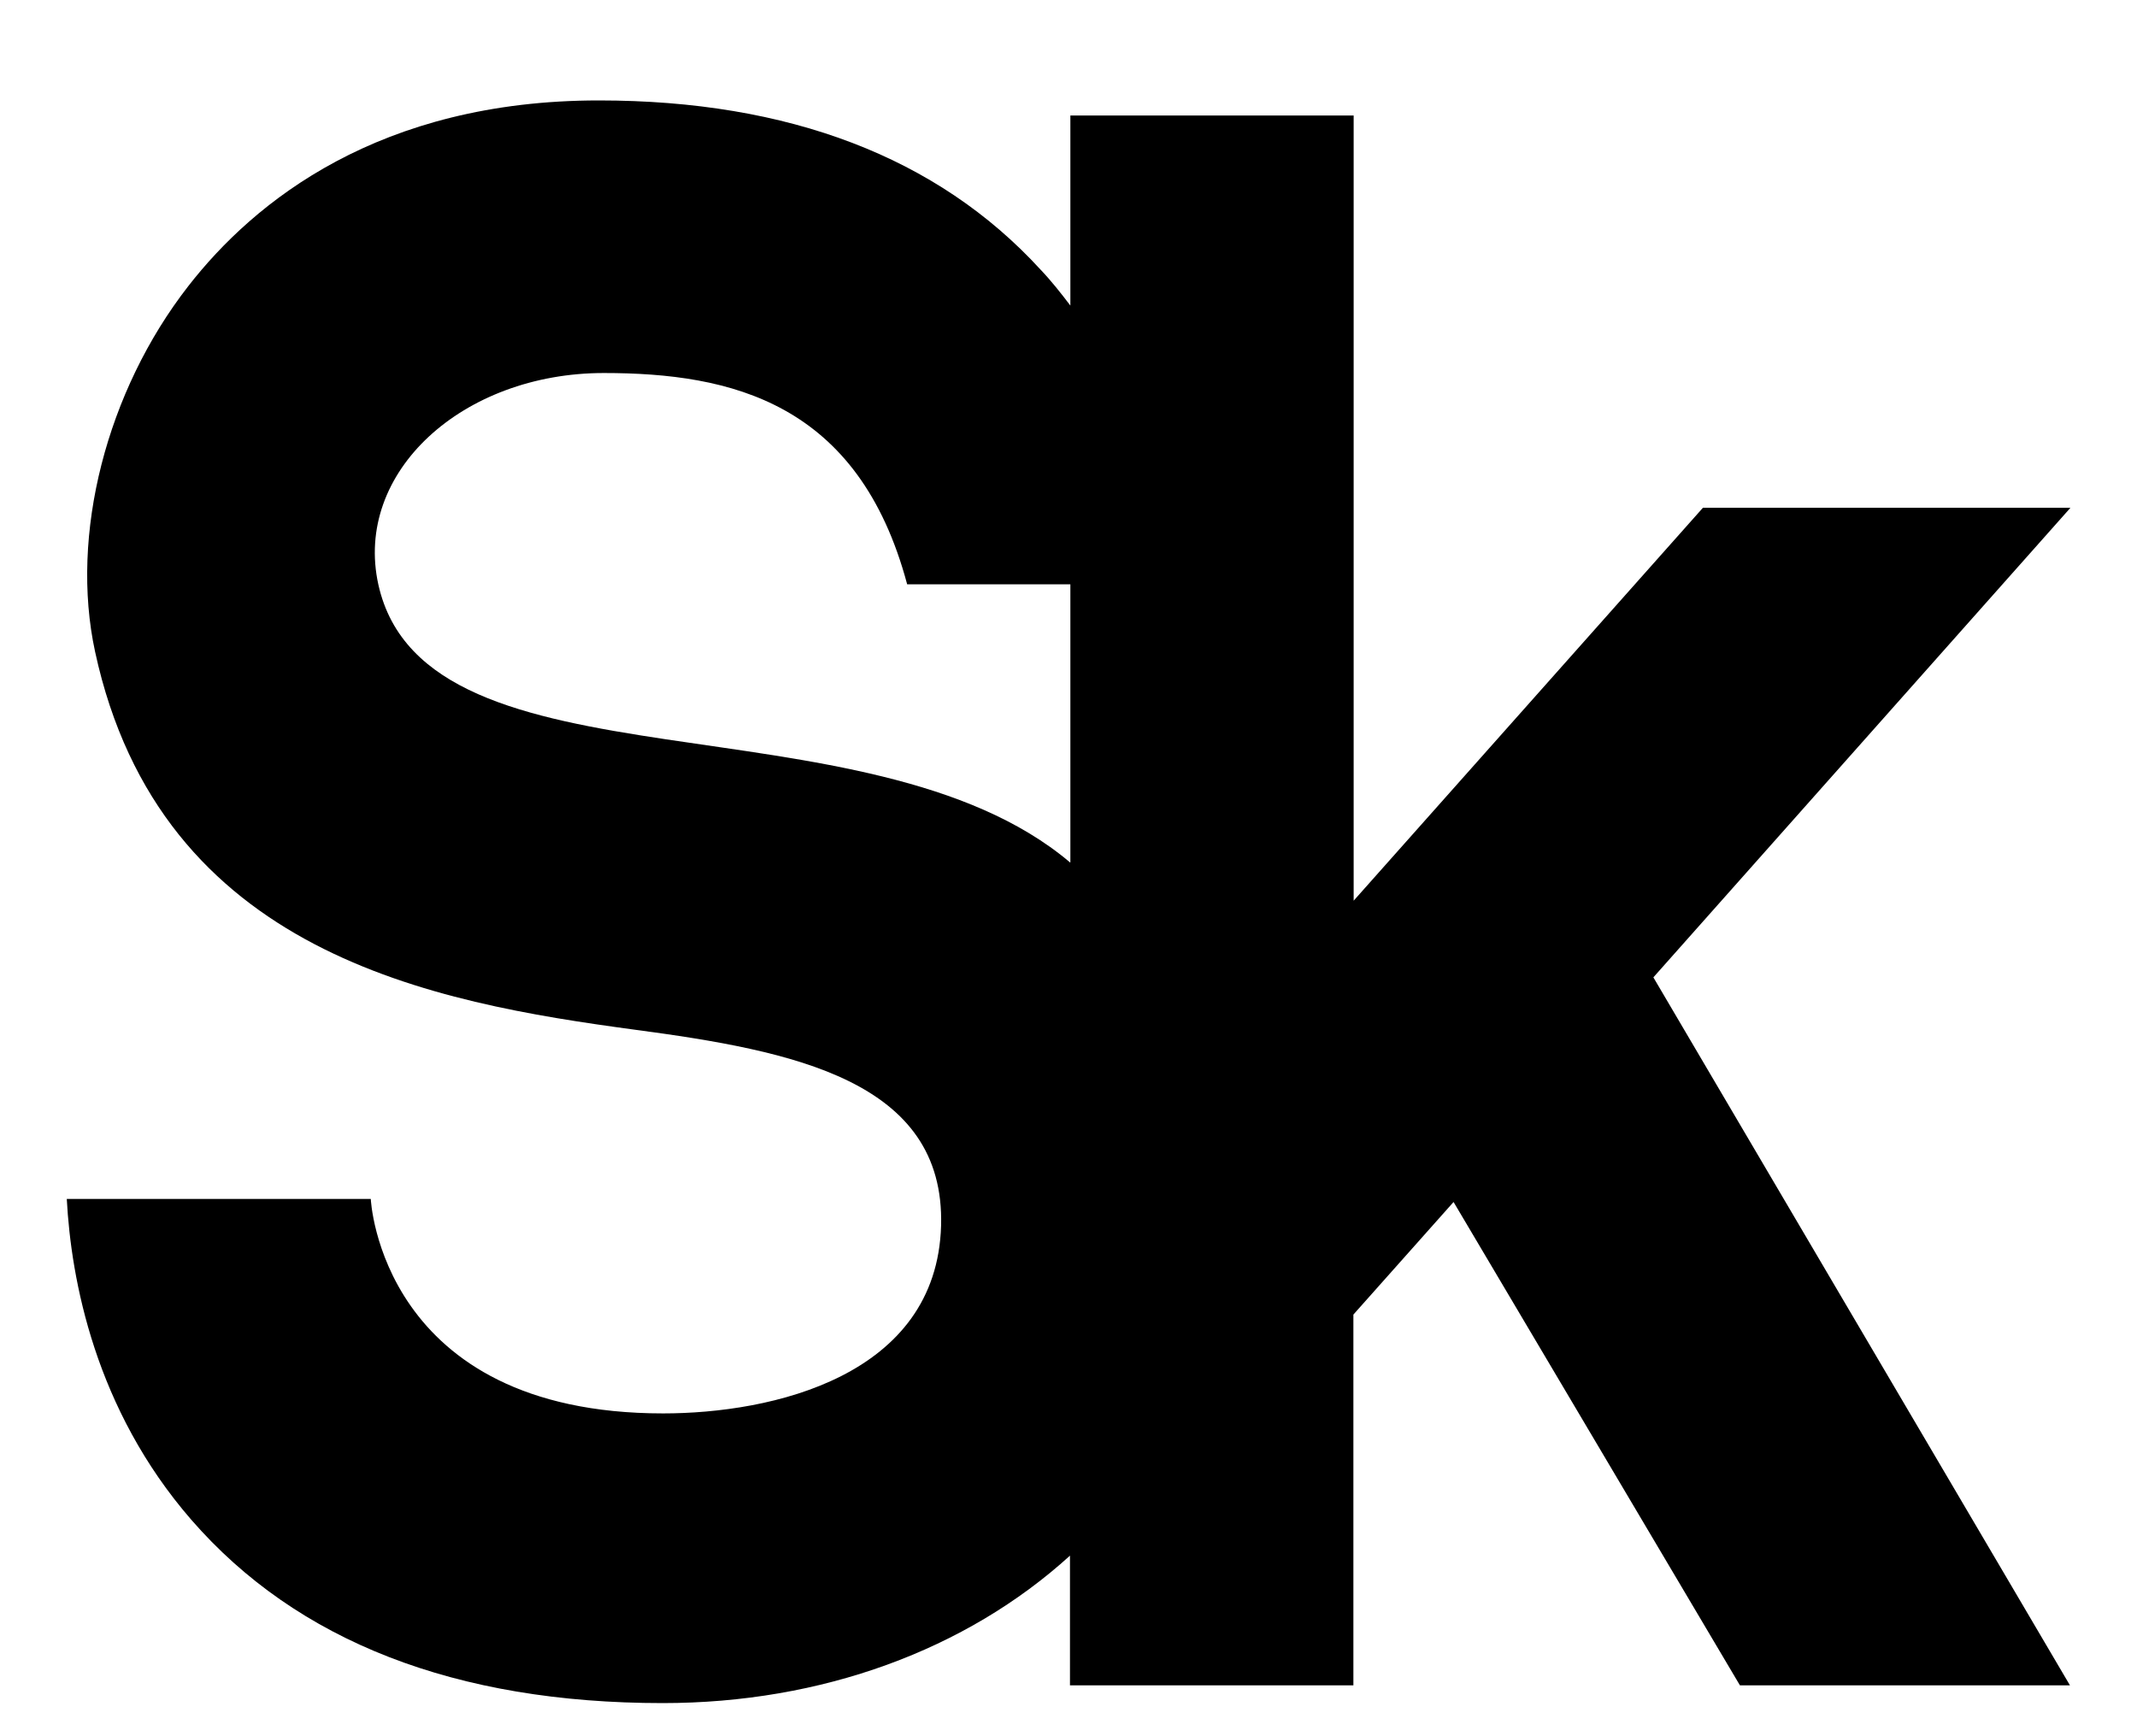 <?xml version="1.0" encoding="UTF-8"?> <svg xmlns="http://www.w3.org/2000/svg" width="16" height="13" viewBox="0 0 16 13" fill="none"> <path d="M15.5 3.802H12.75L10.135 6.744V0.865H8.014V2.288C7.944 2.196 7.872 2.104 7.789 2.017C7.019 1.177 5.905 0.752 4.484 0.752C2.841 0.752 1.904 1.507 1.41 2.142C0.797 2.929 0.522 4.004 0.712 4.88C1.203 7.146 3.25 7.507 4.753 7.71C5.94 7.868 7.076 8.091 7.046 9.177C7.014 10.306 5.778 10.583 4.965 10.583C2.848 10.583 2.776 8.977 2.776 8.977H0.5C0.532 9.582 0.712 10.55 1.432 11.379C2.225 12.291 3.412 12.752 4.962 12.752C6.151 12.752 7.233 12.355 8.011 11.648V12.619H10.133V9.843L10.883 9L13.027 12.619H15.498L12.379 7.318L15.5 3.804V3.802ZM8.011 6.457C6.491 5.172 3.19 5.978 2.833 4.378C2.646 3.535 3.464 2.793 4.521 2.793C5.473 2.793 6.428 3.013 6.792 4.375H8.014V6.457H8.011Z" fill="black"></path> </svg> 